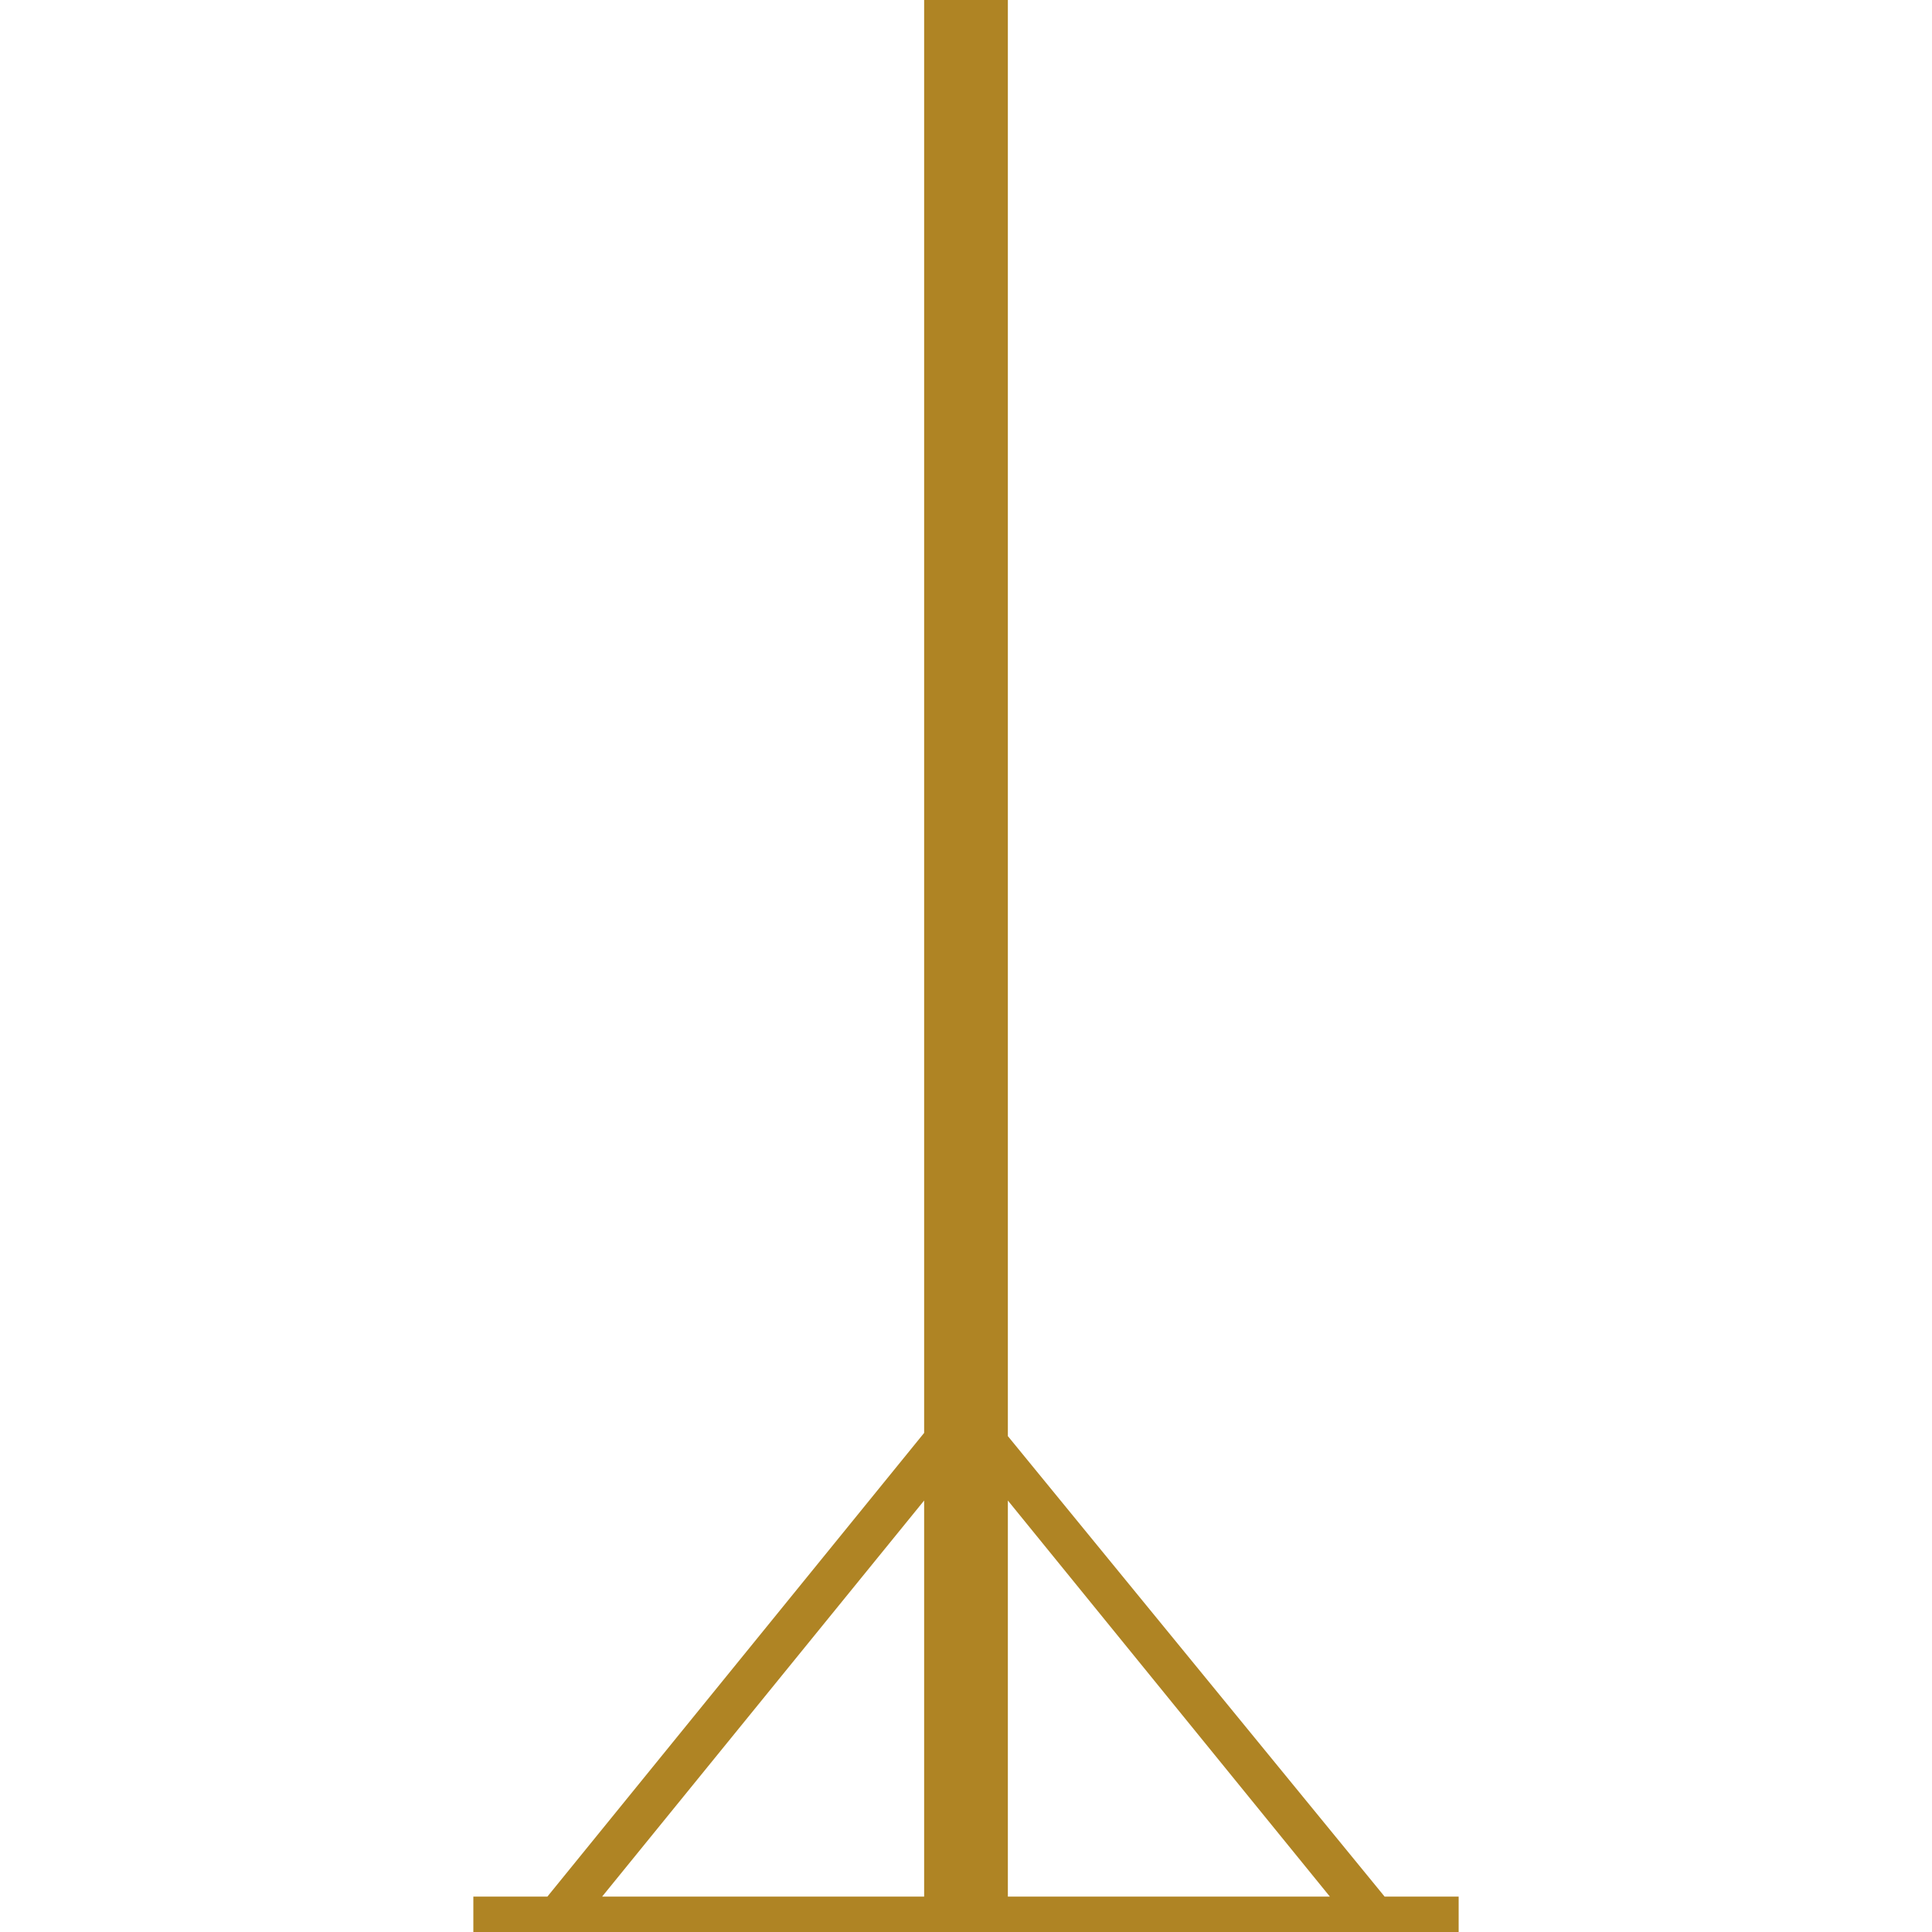 <svg height="60" viewBox="0 0 60 60" width="60" xmlns="http://www.w3.org/2000/svg"><path d="m43 58.9-11.7-14.3v-44.6h-.9-.8-.9v44.5l-11.7 14.4h-2.3v1.1h30.6v-1.1zm-14.3 0h-10l10-12.3zm2.6 0v-12.3l10 12.3z" fill="#af8424"/></svg>